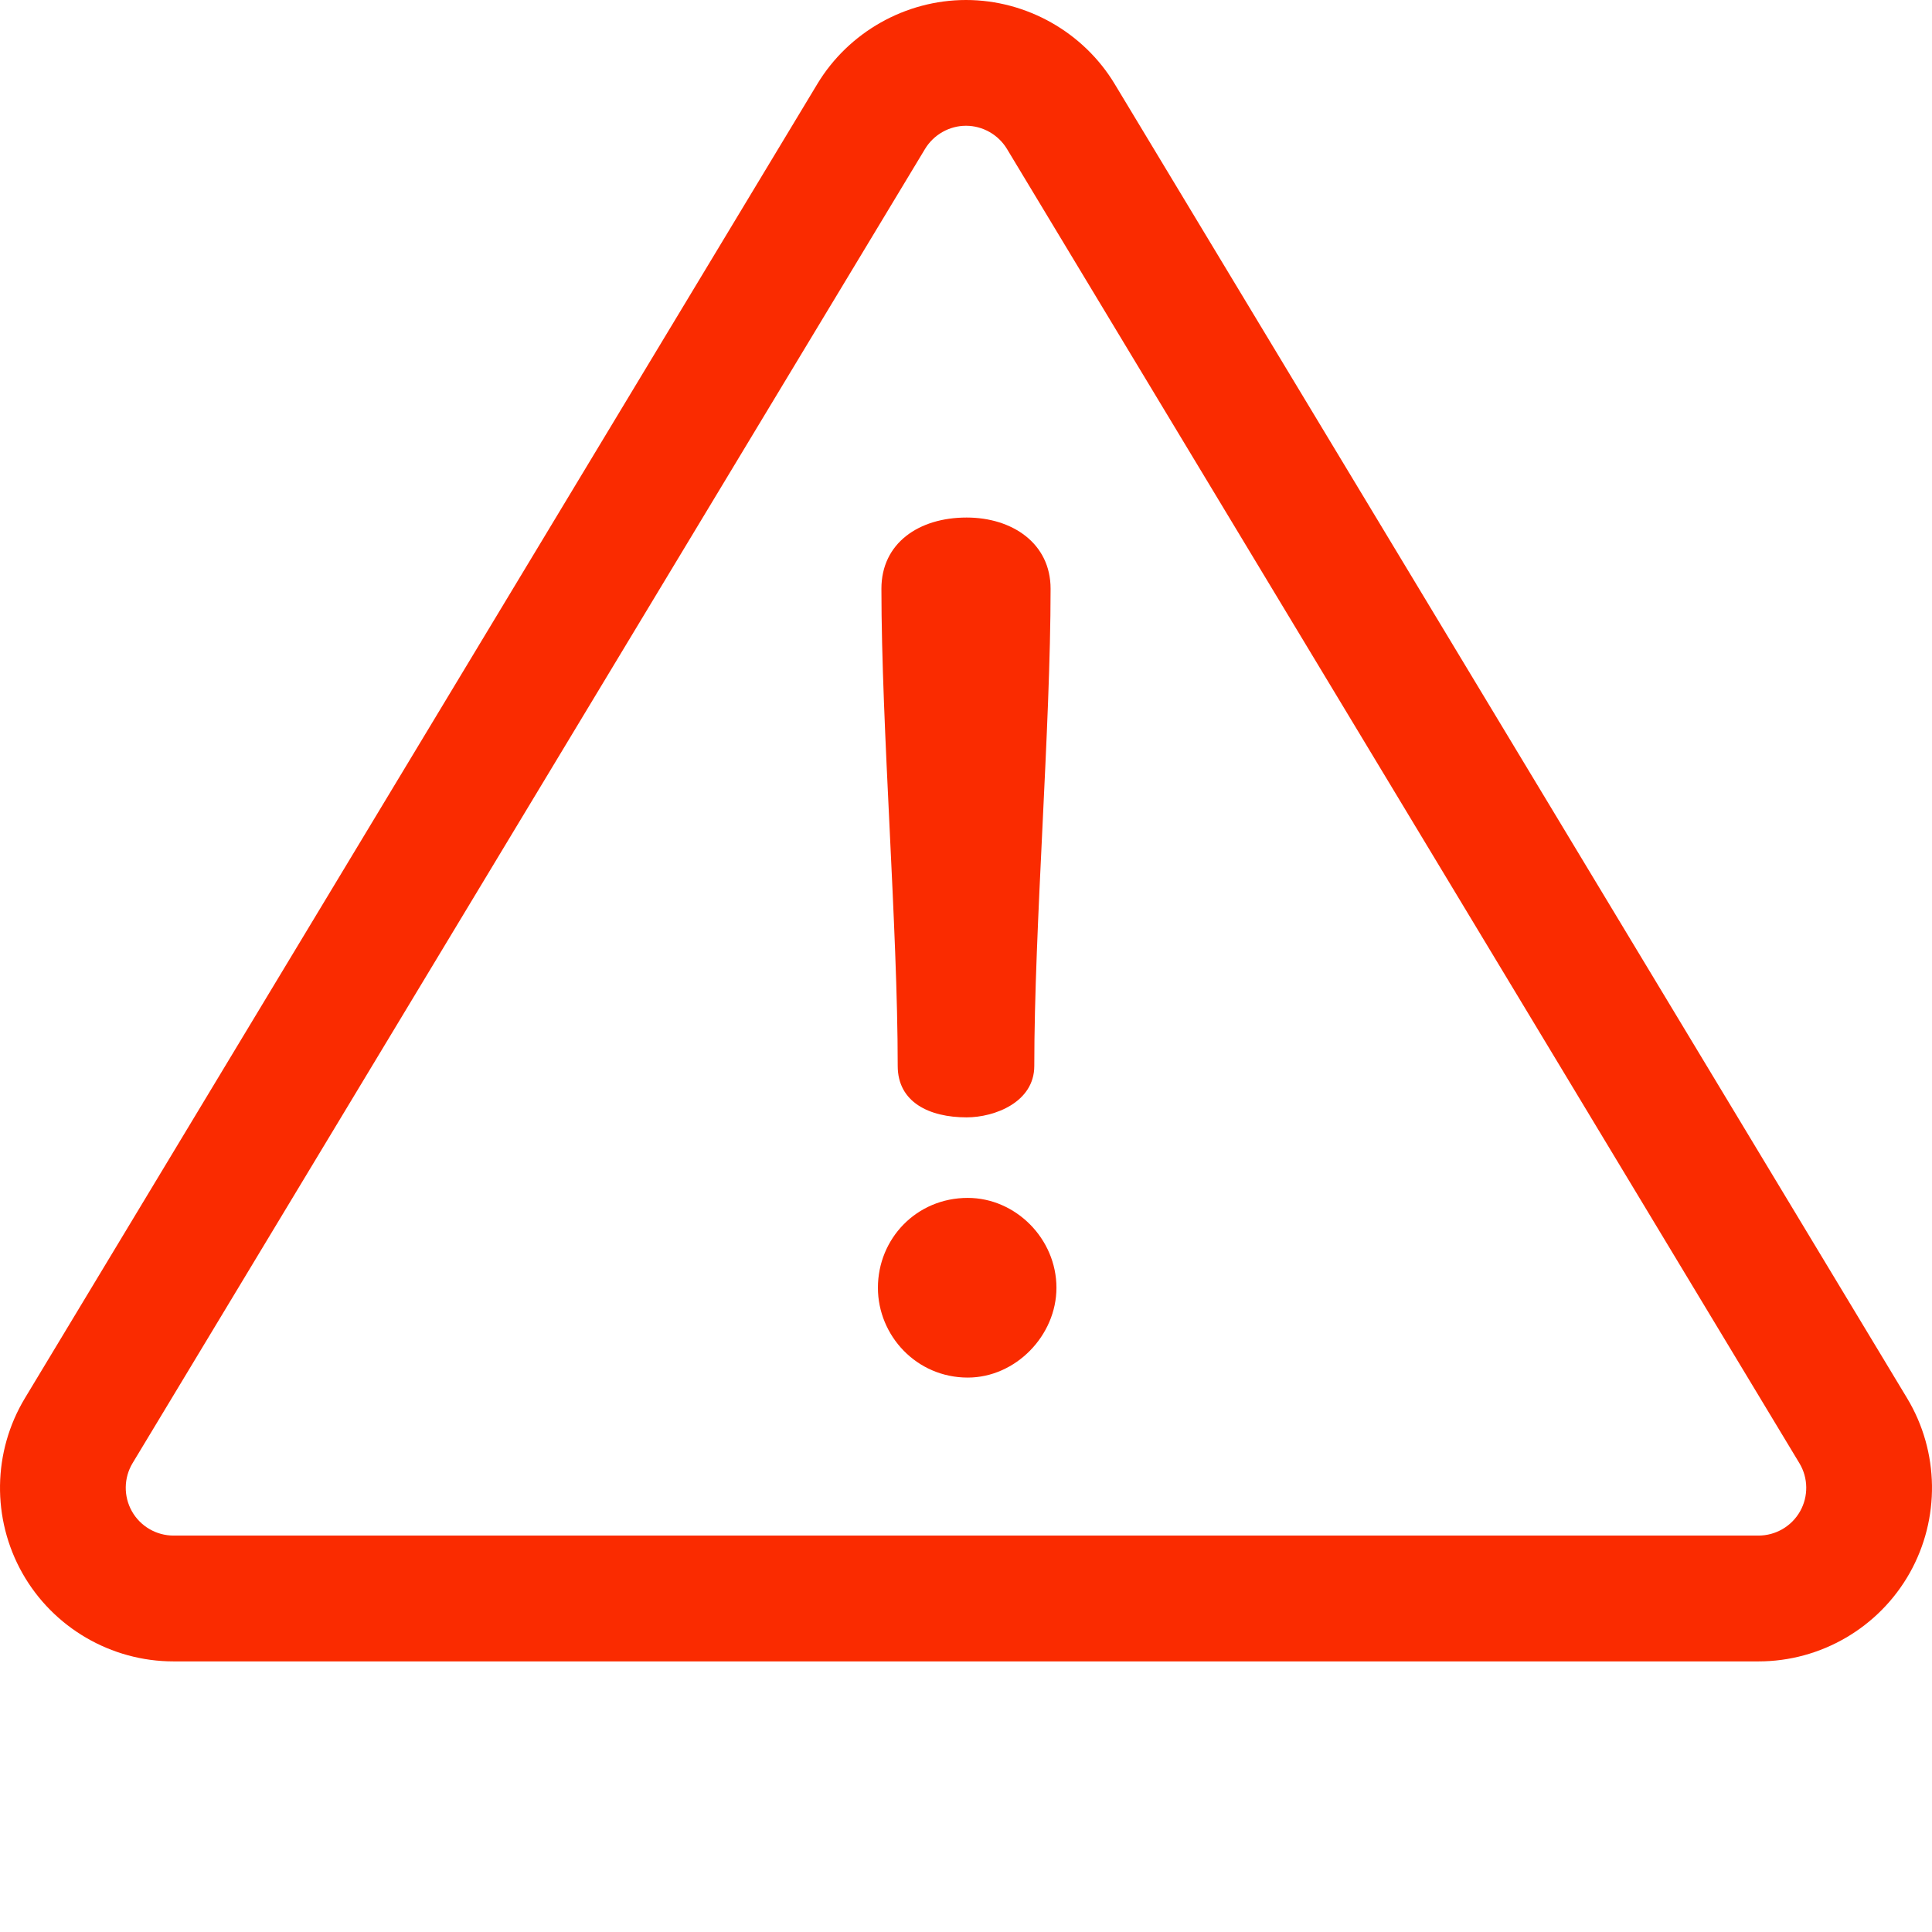 <svg width="32" height="32" viewBox="0 0 32 32" fill="none" xmlns="http://www.w3.org/2000/svg">
<path d="M31.588 23.159L18.462 1.39C17.945 0.533 17.001 0 16 0C14.998 0 14.055 0.533 13.538 1.39L0.412 23.159C-0.122 24.045 -0.138 25.155 0.371 26.057C0.88 26.958 1.839 27.518 2.874 27.518H29.126C30.161 27.518 31.12 26.958 31.629 26.057C32.138 25.155 32.122 24.045 31.588 23.159ZM29.815 25.032C29.675 25.28 29.411 25.434 29.126 25.434H2.874C2.589 25.434 2.325 25.28 2.185 25.032C2.045 24.784 2.049 24.478 2.196 24.234L15.322 2.466C15.465 2.23 15.724 2.083 16 2.083C16.276 2.083 16.535 2.23 16.678 2.466L29.803 24.234C29.951 24.478 29.955 24.784 29.815 25.032Z" fill="#FA2B00"/>
<path d="M16.01 8.572C15.217 8.572 14.599 8.997 14.599 9.751C14.599 12.051 14.869 15.356 14.869 17.656C14.869 18.256 15.391 18.507 16.01 18.507C16.474 18.507 17.131 18.256 17.131 17.656C17.131 15.356 17.401 12.051 17.401 9.751C17.401 8.997 16.764 8.572 16.01 8.572Z" fill="#FA2B00"/>
<path d="M16.029 19.841C15.179 19.841 14.541 20.517 14.541 21.329C14.541 22.121 15.179 22.817 16.029 22.817C16.822 22.817 17.498 22.121 17.498 21.329C17.498 20.517 16.822 19.841 16.029 19.841Z" fill="#FA2B00"/>
</svg>
